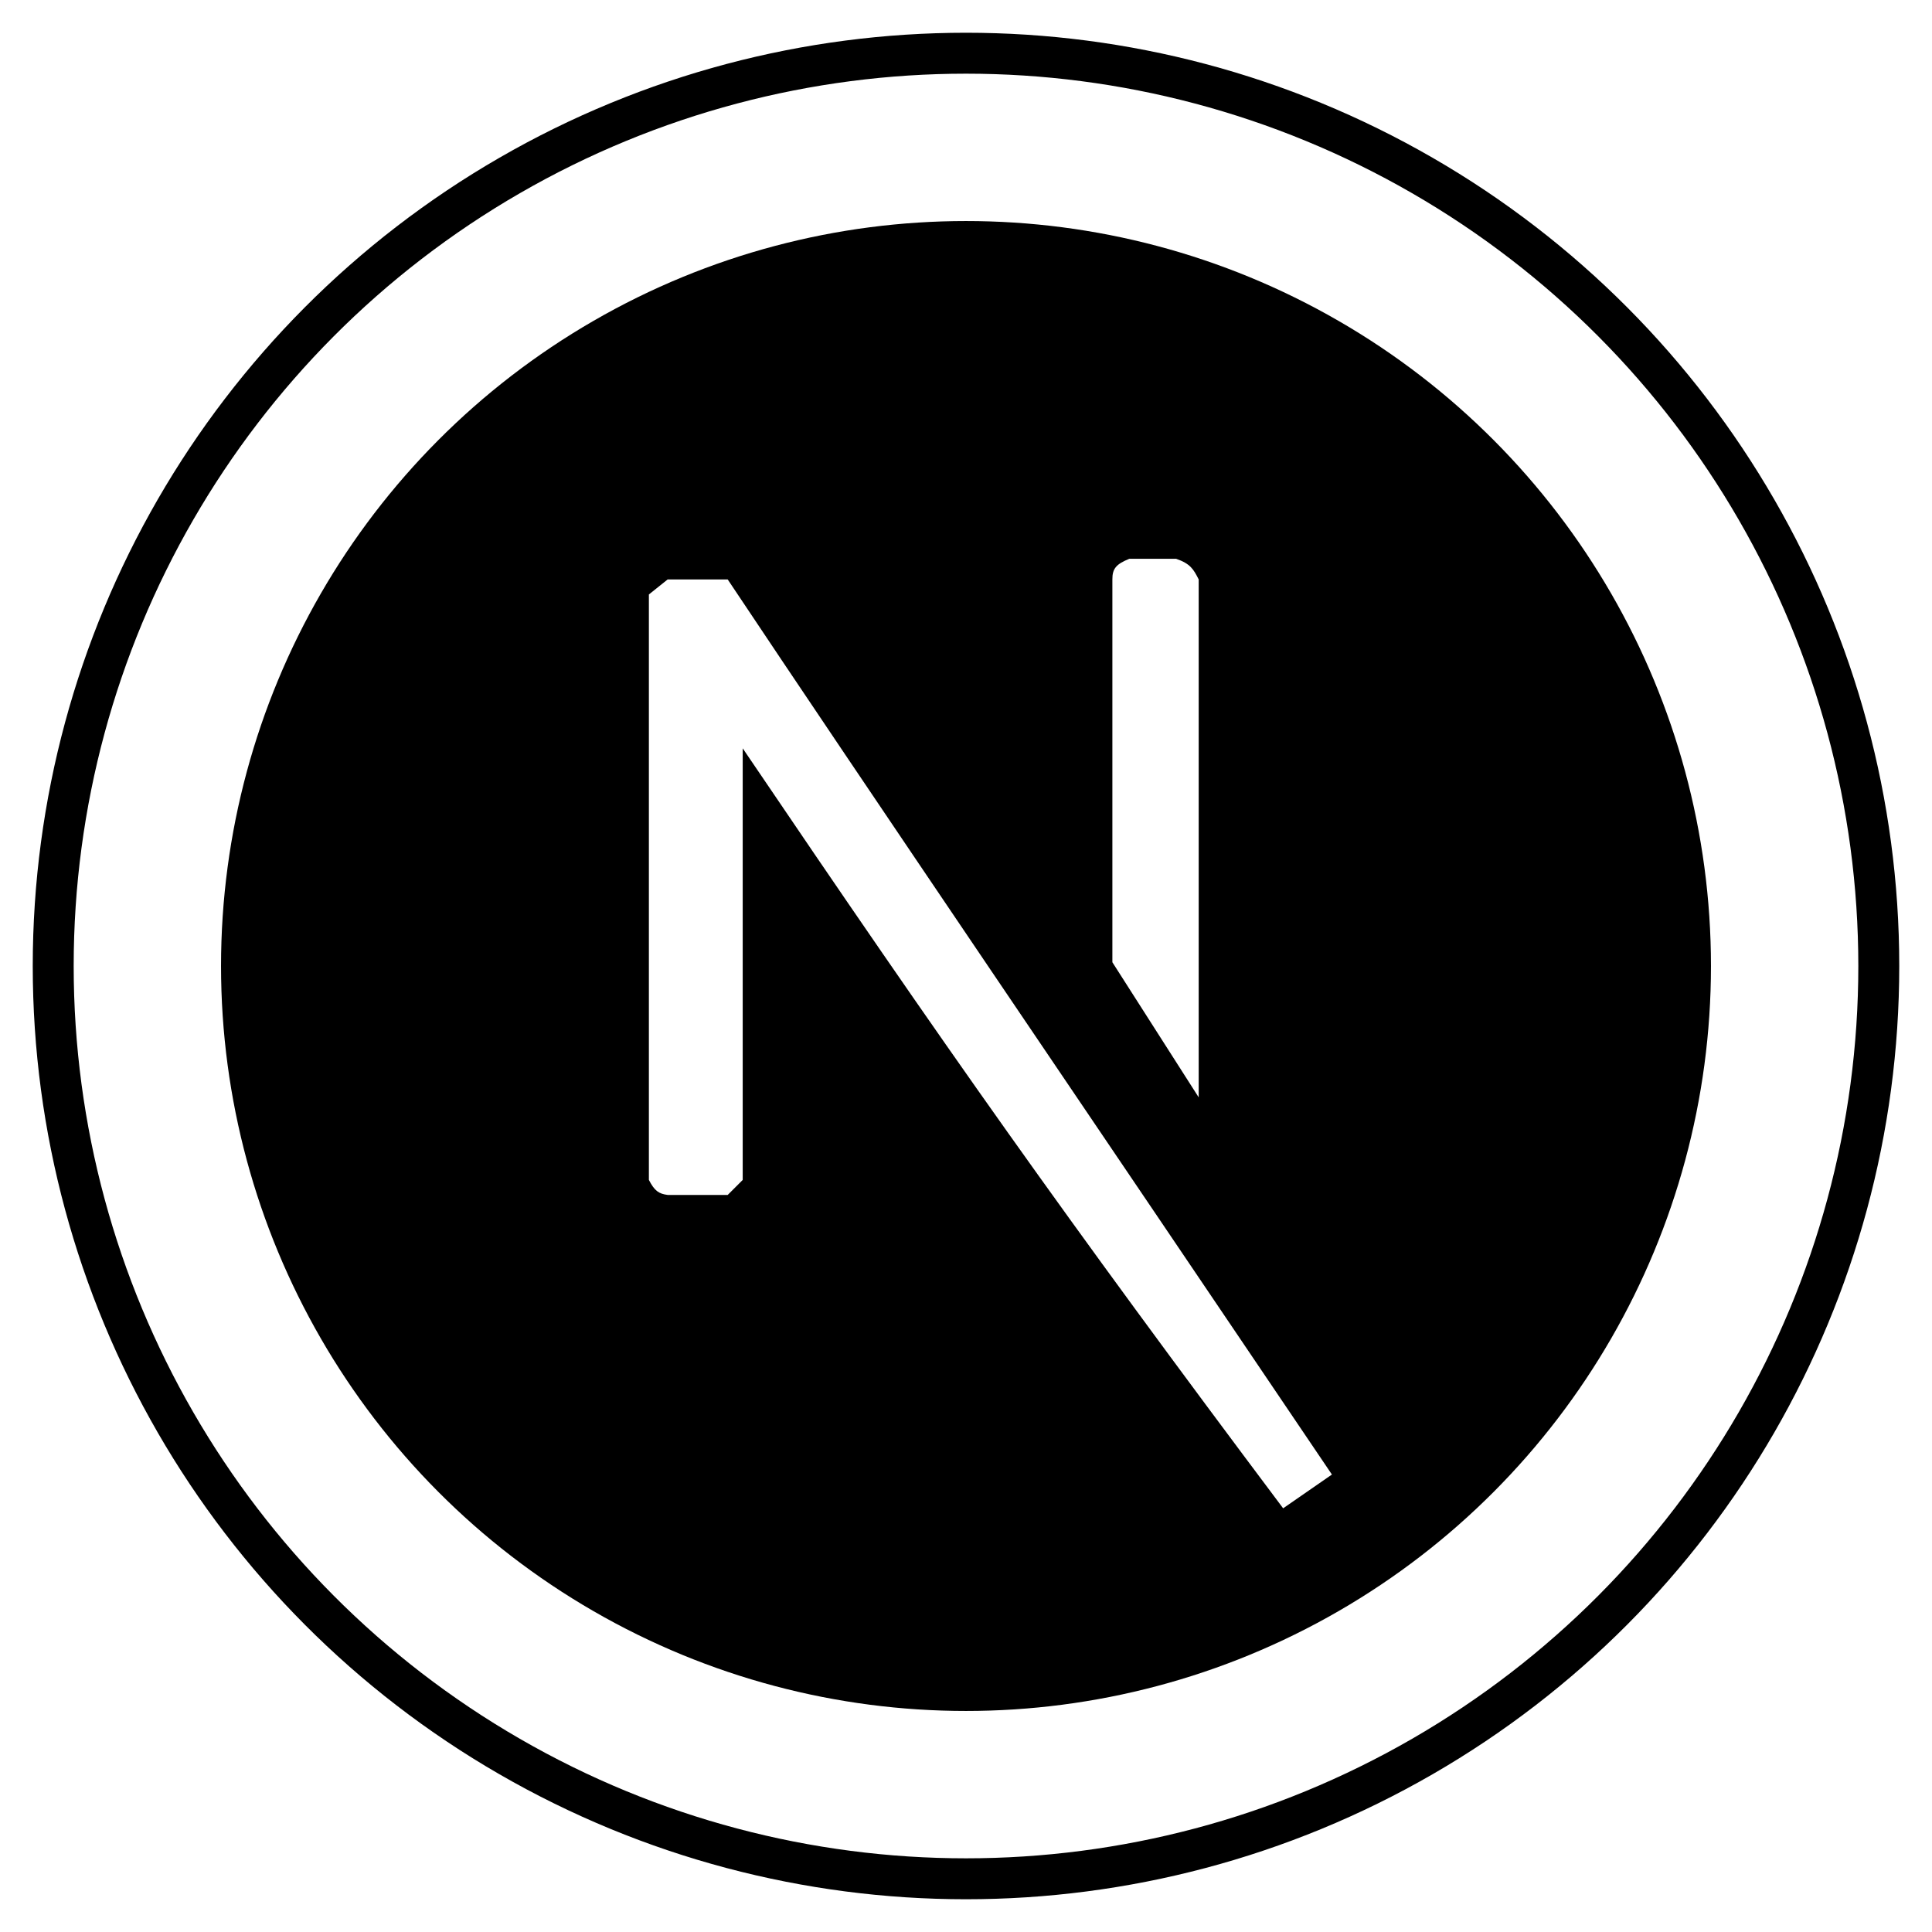 <svg width="236" height="236" viewBox="0 0 236 236" fill="none" xmlns="http://www.w3.org/2000/svg">
<g filter="url(#filter0_d)">
<circle cx="118" cy="114" r="91" fill="black"/>
<circle cx="118" cy="114" r="111.5" stroke="black" stroke-width="5"/>
<path d="M79.263 68.615V140.131C79.954 141.472 80.475 141.825 81.555 141.965H88.89L90.724 140.131V87.411C115.685 124.279 130.056 144.664 156.739 180.244L162.698 176.118C133.538 132.93 105.37 91.5 88.89 66.781H81.555L79.263 68.615Z" fill="white"/>
<path d="M146.424 66.781V130.045L135.88 113.542V66.781C135.87 65.436 136.371 64.905 137.943 64.26H143.673C145.408 64.857 145.795 65.535 146.424 66.781Z" fill="white"/>
</g>
<defs>
<filter id="filter0_d" x="0" y="0" width="236" height="236" filterUnits="userSpaceOnUse" color-interpolation-filters="sRGB">
<feFlood flood-opacity="0" result="BackgroundImageFix"/>
<feColorMatrix in="SourceAlpha" type="matrix" values="0 0 0 0 0 0 0 0 0 0 0 0 0 0 0 0 0 0 127 0"/>
<feOffset dy="4"/>
<feGaussianBlur stdDeviation="2"/>
<feColorMatrix type="matrix" values="0 0 0 0 0 0 0 0 0 0 0 0 0 0 0 0 0 0 0.25 0"/>
<feBlend mode="normal" in2="BackgroundImageFix" result="effect1_dropShadow"/>
<feBlend mode="normal" in="SourceGraphic" in2="effect1_dropShadow" result="shape"/>
</filter>
</defs>
</svg>
